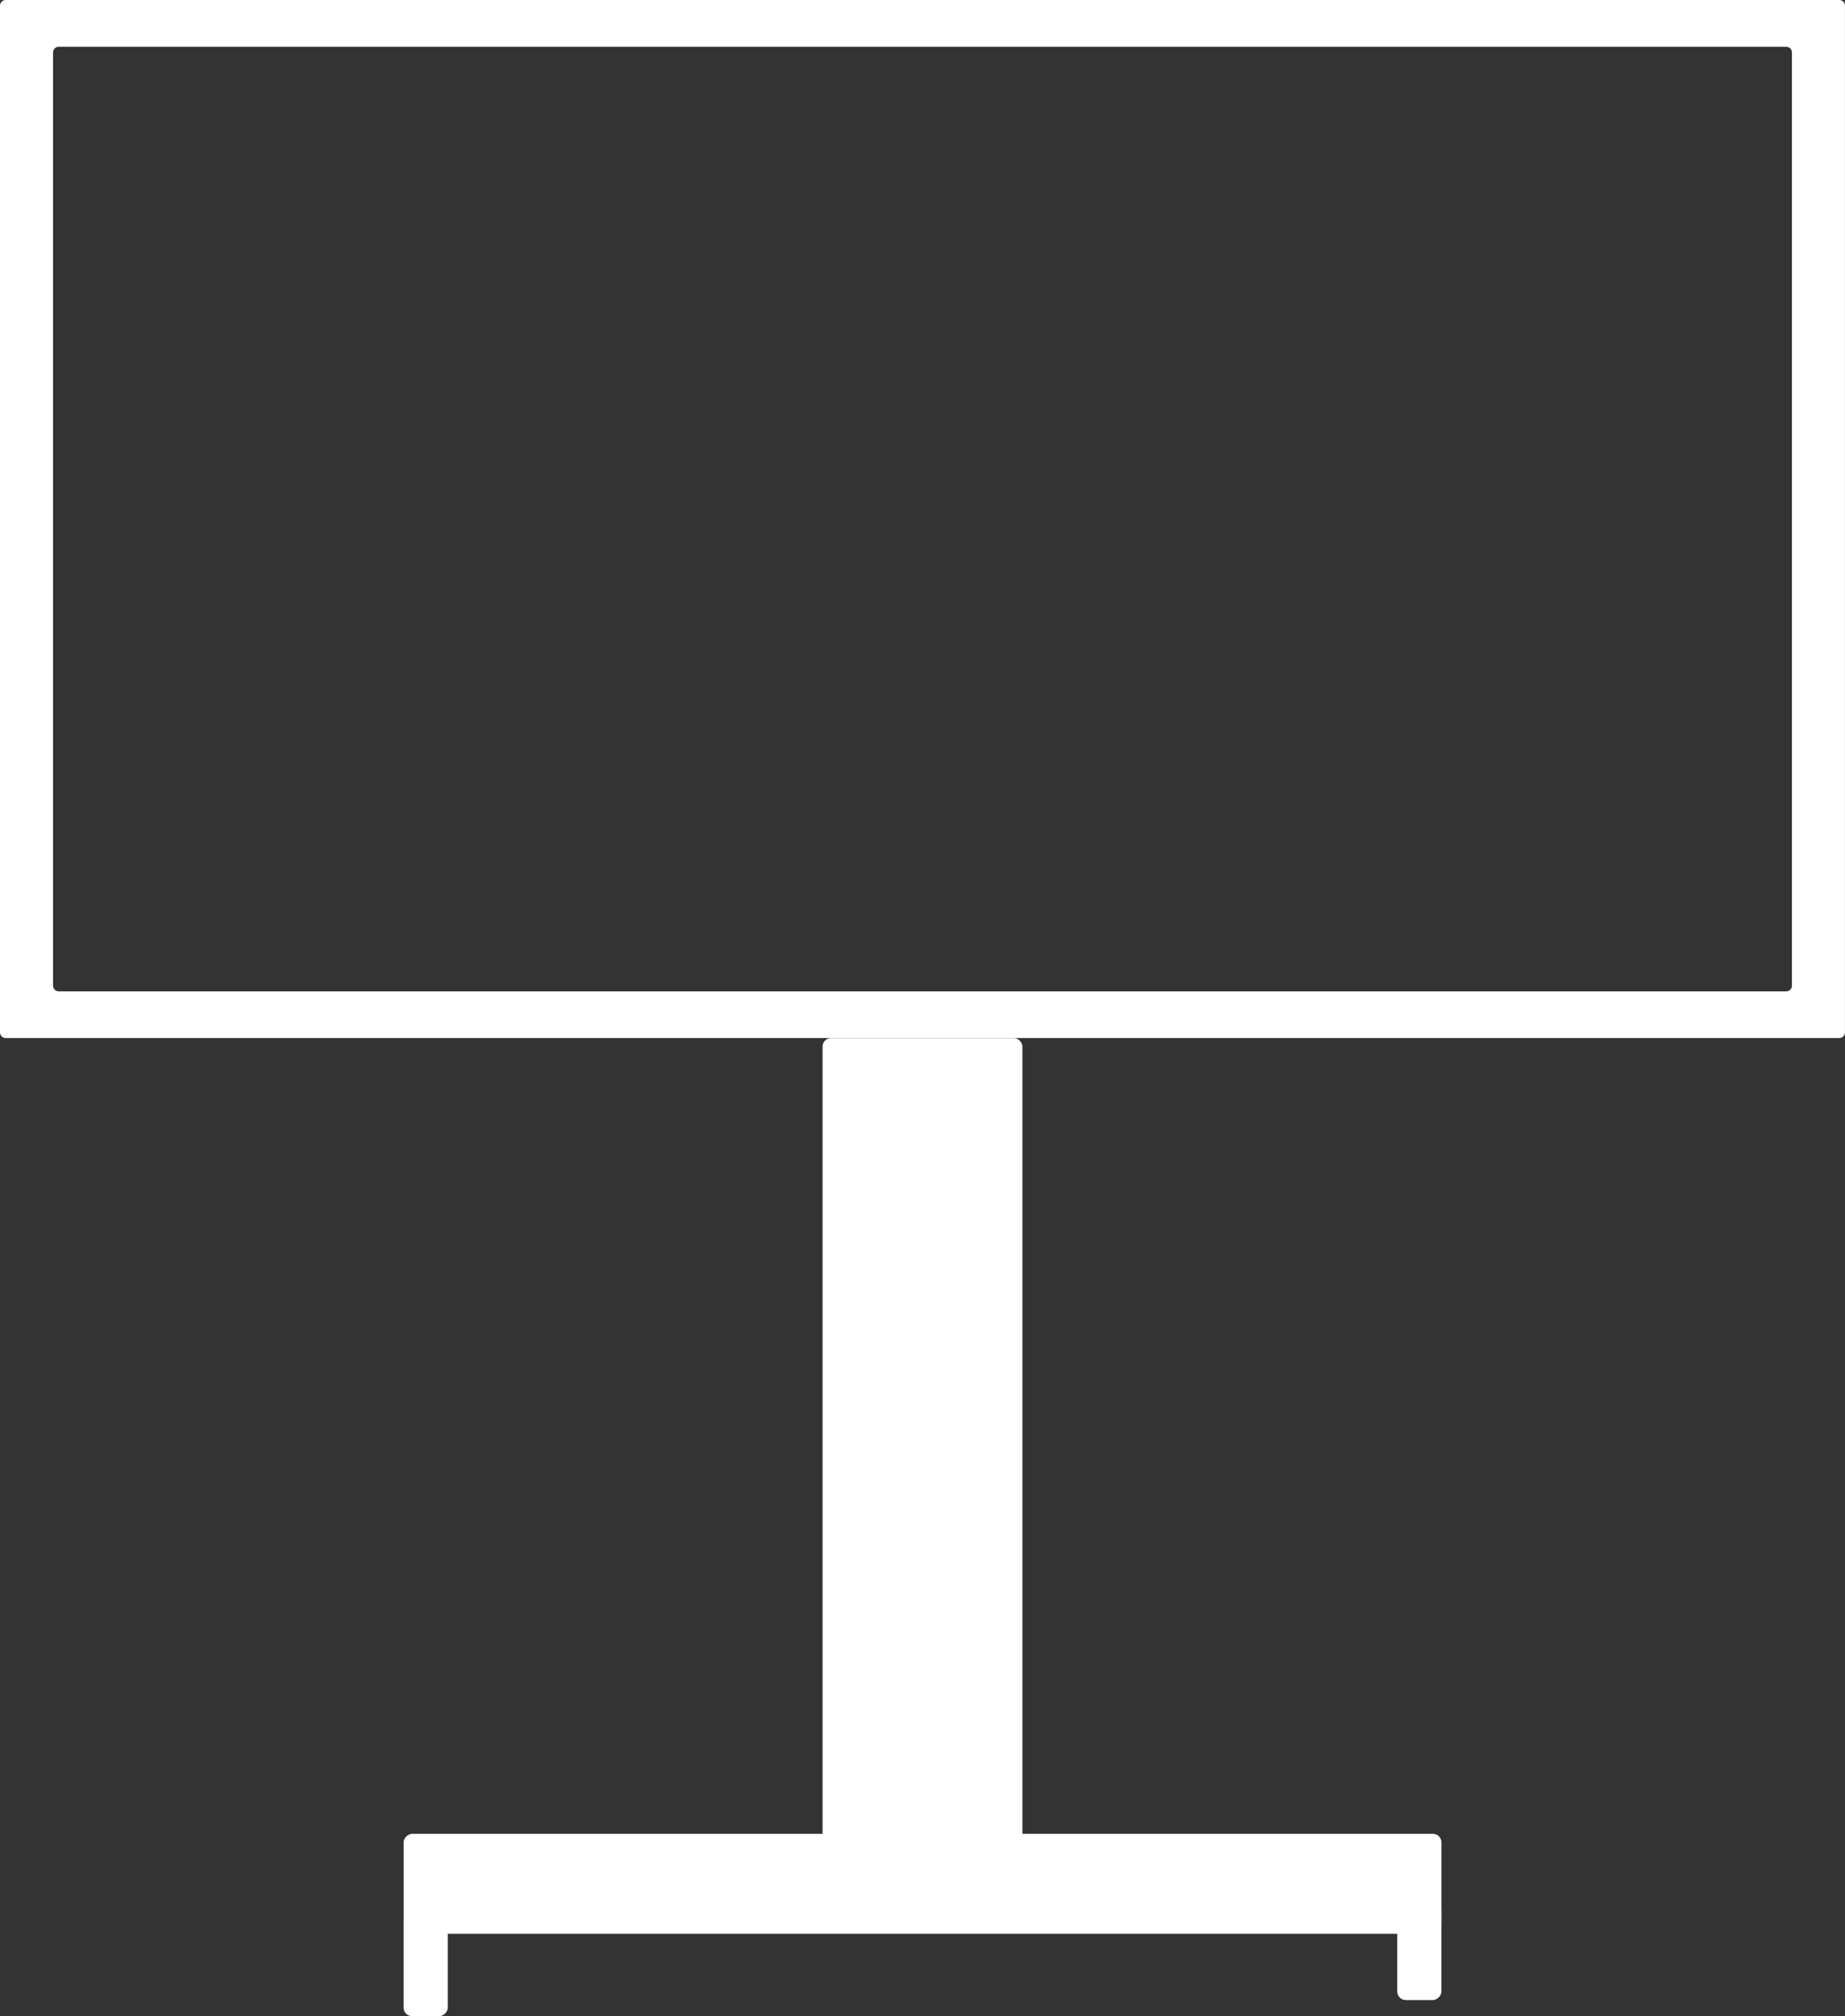 <?xml version="1.0" encoding="UTF-8"?>
<svg xmlns="http://www.w3.org/2000/svg" id="Layer_2" data-name="Layer 2" viewBox="0 0 622.39 679.95">
  <rect x="0" y="0" width="622.39" height="679.95" fill="#333333" stroke="none"/>
  <defs>
    <style>
      .cls-1 {
        fill: #fff;
        stroke-width: 0px;
      }
    </style>
  </defs>
  <g id="Layer_1-2" data-name="Layer 1">
    <g>
      <path class="cls-1" d="M620.47,0H1.92C.86,0,0,.86,0,1.92v346.25c0,1.06.86,1.92,1.92,1.92h618.54c1.06,0,1.92-.86,1.92-1.92V1.92c0-1.06-.86-1.92-1.92-1.92ZM604.5,332.41c0,1.06-.86,1.92-1.92,1.92H19.81c-1.06,0-1.92-.86-1.92-1.92V17.68c0-1.06.86-1.92,1.92-1.92h582.76c1.06,0,1.92.86,1.92,1.92v314.73Z"></path>
      <rect class="cls-1" x="277.49" y="350.09" width="67.41" height="301.81" rx="2.87" ry="2.87"></rect>
      <rect class="cls-1" x="294.34" y="460.26" width="33.71" height="350.09" rx="2.87" ry="2.87" transform="translate(946.51 324.12) rotate(90)"></rect>
      <rect class="cls-1" x="126.74" y="655.65" width="33.71" height="14.89" rx="2.87" ry="2.87" transform="translate(806.69 519.51) rotate(90)"></rect>
      <rect class="cls-1" x="461.94" y="650.22" width="33.71" height="14.89" rx="2.87" ry="2.87" transform="translate(1136.46 178.87) rotate(90)"></rect>
    </g>
  </g>
</svg>
